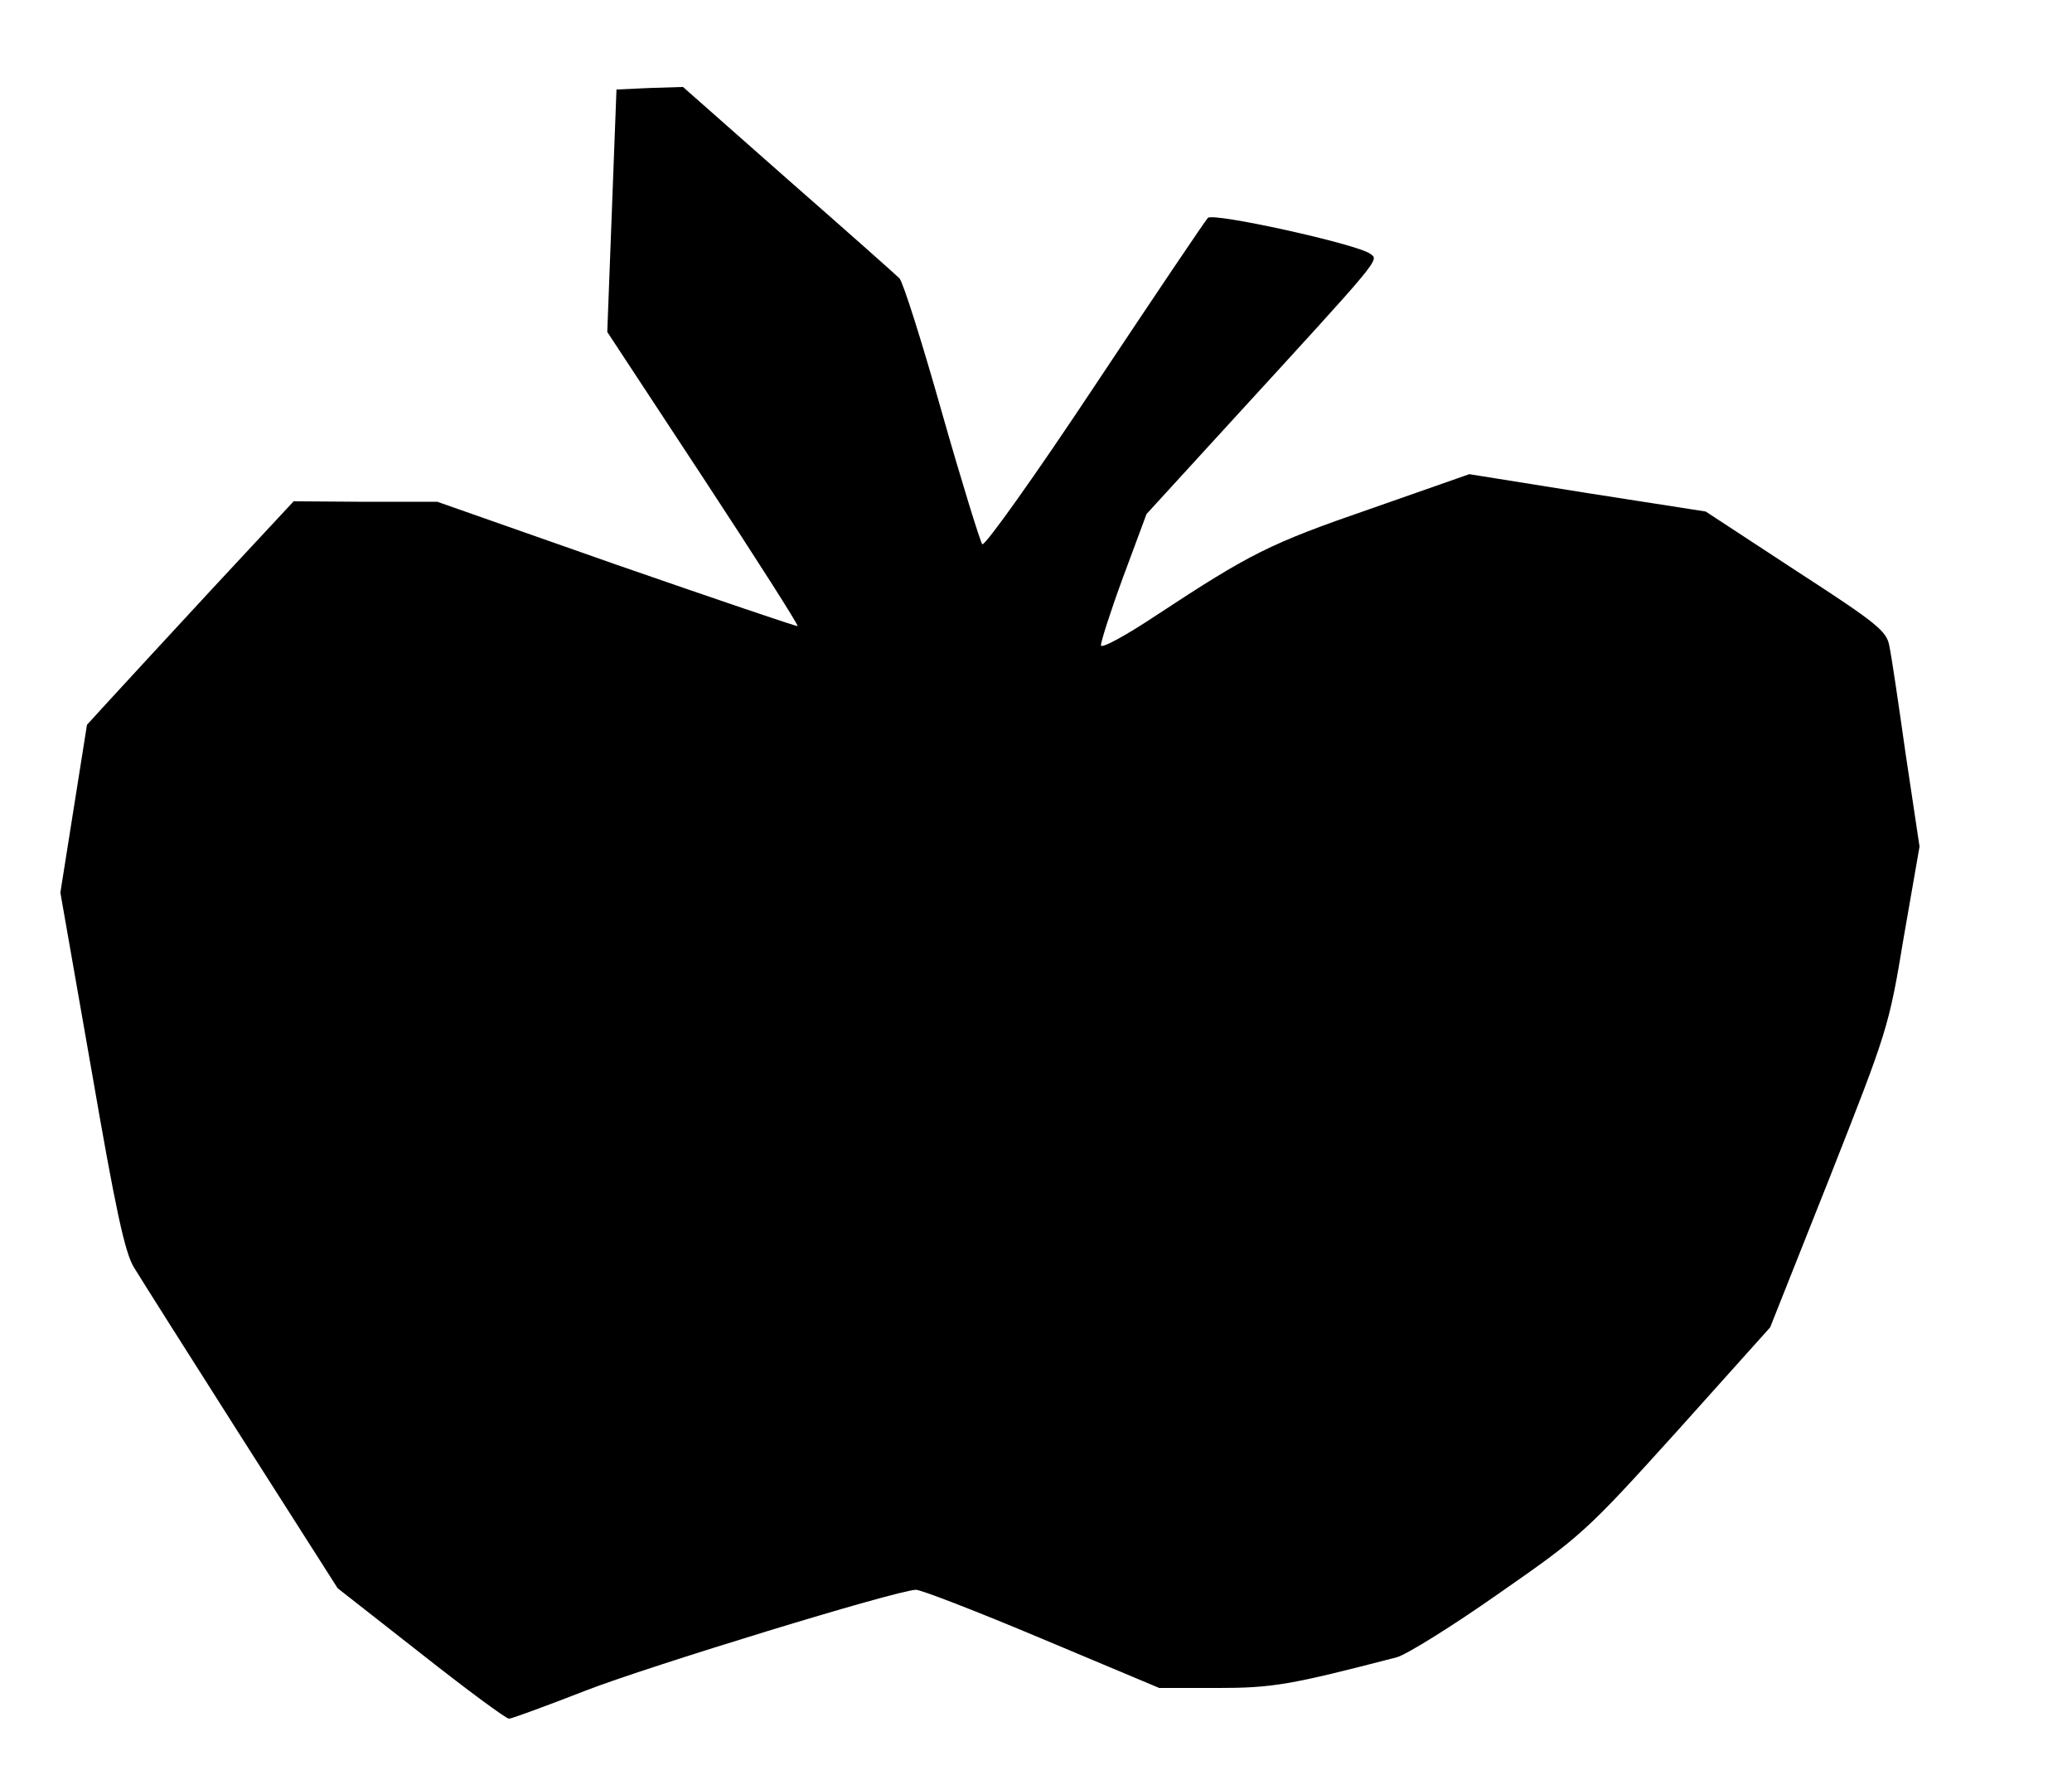 <!DOCTYPE svg PUBLIC "-//W3C//DTD SVG 20010904//EN" "http://www.w3.org/TR/2001/REC-SVG-20010904/DTD/svg10.dtd">
<svg version="1.0" xmlns="http://www.w3.org/2000/svg" width="405px" height="346px" viewBox="0 0 4050 3460" preserveAspectRatio="xMidYMid meet">
<g id="layer1" fill="#000000" stroke="none">
 <path d="M822 3232 l-162 -127 -188 -295 c-103 -162 -198 -312 -210 -332 -18 -29 -36 -113 -83 -385 l-61 -348 26 -164 26 -164 42 -46 c23 -25 114 -124 202 -219 l160 -172 140 1 141 0 350 123 c193 67 352 121 354 120 2 -2 -81 -132 -184 -289 l-188 -286 9 -237 9 -237 65 -3 65 -2 205 181 c113 99 211 186 218 193 7 7 44 124 83 262 39 137 75 253 79 258 5 4 104 -135 220 -310 117 -176 216 -323 221 -328 10 -11 291 51 317 70 18 13 27 2 -277 334 l-160 175 -46 124 c-25 68 -44 128 -43 133 2 6 51 -21 108 -59 184 -121 221 -140 418 -208 l194 -68 231 37 231 36 177 116 c159 103 177 118 182 147 4 18 18 113 32 212 l27 180 -31 178 c-29 176 -32 183 -145 470 l-116 292 -182 203 c-178 197 -187 205 -348 317 -91 64 -181 120 -200 125 -208 54 -242 60 -352 60 l-112 0 -231 -97 c-126 -53 -237 -96 -245 -95 -41 2 -521 149 -645 197 -77 30 -145 55 -150 55 -6 0 -83 -57 -173 -128z"/>
 </g>

</svg>